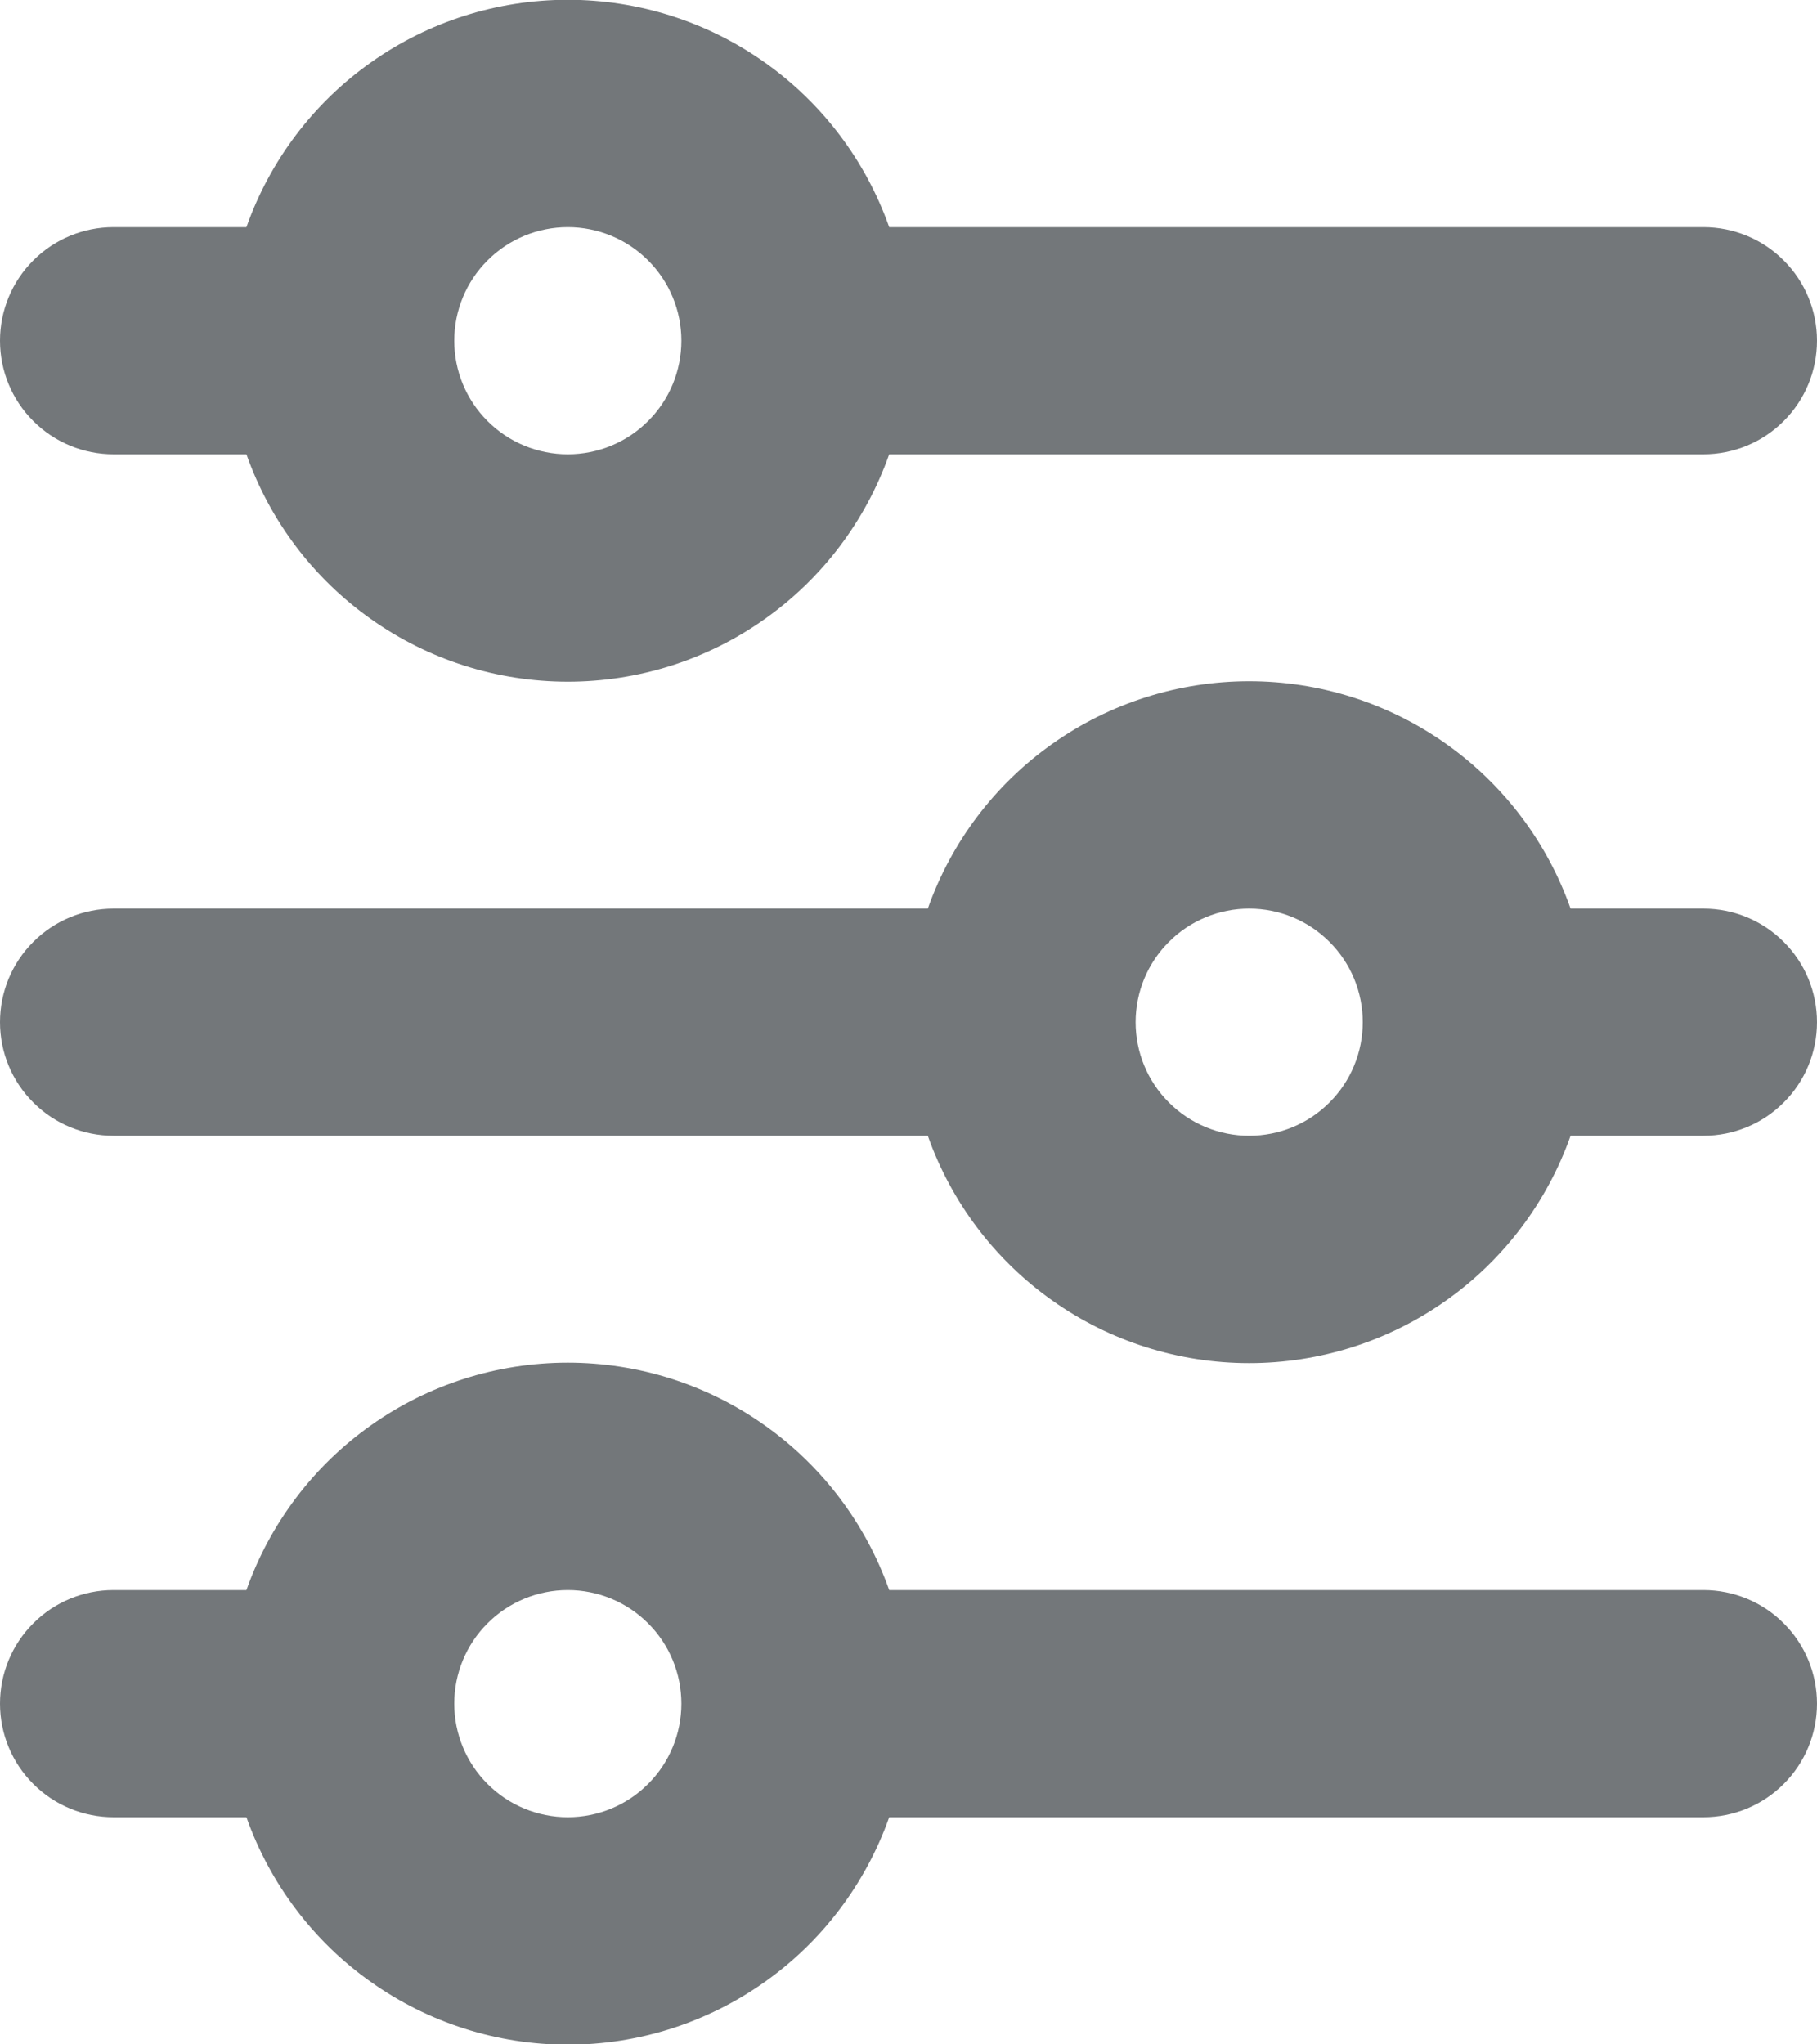 <svg width="16" height="18" viewBox="0 0 16 18" fill="none" xmlns="http://www.w3.org/2000/svg">
<path d="M5 2C4.735 2 4.48 2.105 4.293 2.293C4.105 2.48 4 2.735 4 3C4 3.265 4.105 3.52 4.293 3.707C4.48 3.895 4.735 4 5 4C5.265 4 5.52 3.895 5.707 3.707C5.895 3.52 6 3.265 6 3C6 2.735 5.895 2.48 5.707 2.293C5.52 2.105 5.265 2 5 2ZM2.17 2C2.377 1.414 2.76 0.907 3.267 0.549C3.773 0.19 4.379 -0.002 5 -0.002C5.621 -0.002 6.227 0.19 6.733 0.549C7.24 0.907 7.623 1.414 7.83 2H15C15.265 2 15.52 2.105 15.707 2.293C15.895 2.48 16 2.735 16 3C16 3.265 15.895 3.52 15.707 3.707C15.52 3.895 15.265 4 15 4H7.83C7.623 4.586 7.24 5.093 6.733 5.451C6.227 5.81 5.621 6.002 5 6.002C4.379 6.002 3.773 5.81 3.267 5.451C2.76 5.093 2.377 4.586 2.17 4H1C0.735 4 0.48 3.895 0.293 3.707C0.105 3.52 0 3.265 0 3C0 2.735 0.105 2.48 0.293 2.293C0.48 2.105 0.735 2 1 2H2.17ZM11 8C10.735 8 10.48 8.105 10.293 8.293C10.105 8.48 10 8.735 10 9C10 9.265 10.105 9.52 10.293 9.707C10.48 9.895 10.735 10 11 10C11.265 10 11.52 9.895 11.707 9.707C11.895 9.52 12 9.265 12 9C12 8.735 11.895 8.48 11.707 8.293C11.52 8.105 11.265 8 11 8ZM8.17 8C8.377 7.414 8.76 6.907 9.267 6.549C9.773 6.19 10.379 5.998 11 5.998C11.621 5.998 12.226 6.19 12.733 6.549C13.24 6.907 13.623 7.414 13.83 8H15C15.265 8 15.52 8.105 15.707 8.293C15.895 8.48 16 8.735 16 9C16 9.265 15.895 9.52 15.707 9.707C15.52 9.895 15.265 10 15 10H13.83C13.623 10.585 13.24 11.093 12.733 11.451C12.226 11.81 11.621 12.002 11 12.002C10.379 12.002 9.773 11.81 9.267 11.451C8.76 11.093 8.377 10.585 8.17 10H1C0.735 10 0.48 9.895 0.293 9.707C0.105 9.52 0 9.265 0 9C0 8.735 0.105 8.48 0.293 8.293C0.48 8.105 0.735 8 1 8H8.17ZM5 14C4.735 14 4.48 14.105 4.293 14.293C4.105 14.48 4 14.735 4 15C4 15.265 4.105 15.52 4.293 15.707C4.48 15.895 4.735 16 5 16C5.265 16 5.52 15.895 5.707 15.707C5.895 15.52 6 15.265 6 15C6 14.735 5.895 14.48 5.707 14.293C5.52 14.105 5.265 14 5 14ZM2.17 14C2.377 13.415 2.76 12.907 3.267 12.549C3.773 12.19 4.379 11.998 5 11.998C5.621 11.998 6.227 12.19 6.733 12.549C7.24 12.907 7.623 13.415 7.83 14H15C15.265 14 15.52 14.105 15.707 14.293C15.895 14.48 16 14.735 16 15C16 15.265 15.895 15.52 15.707 15.707C15.52 15.895 15.265 16 15 16H7.83C7.623 16.585 7.24 17.093 6.733 17.451C6.227 17.81 5.621 18.003 5 18.003C4.379 18.003 3.773 17.81 3.267 17.451C2.76 17.093 2.377 16.585 2.17 16H1C0.735 16 0.48 15.895 0.293 15.707C0.105 15.52 0 15.265 0 15C0 14.735 0.105 14.48 0.293 14.293C0.48 14.105 0.735 14 1 14H2.17Z" fill="#73777A"/>
</svg>
